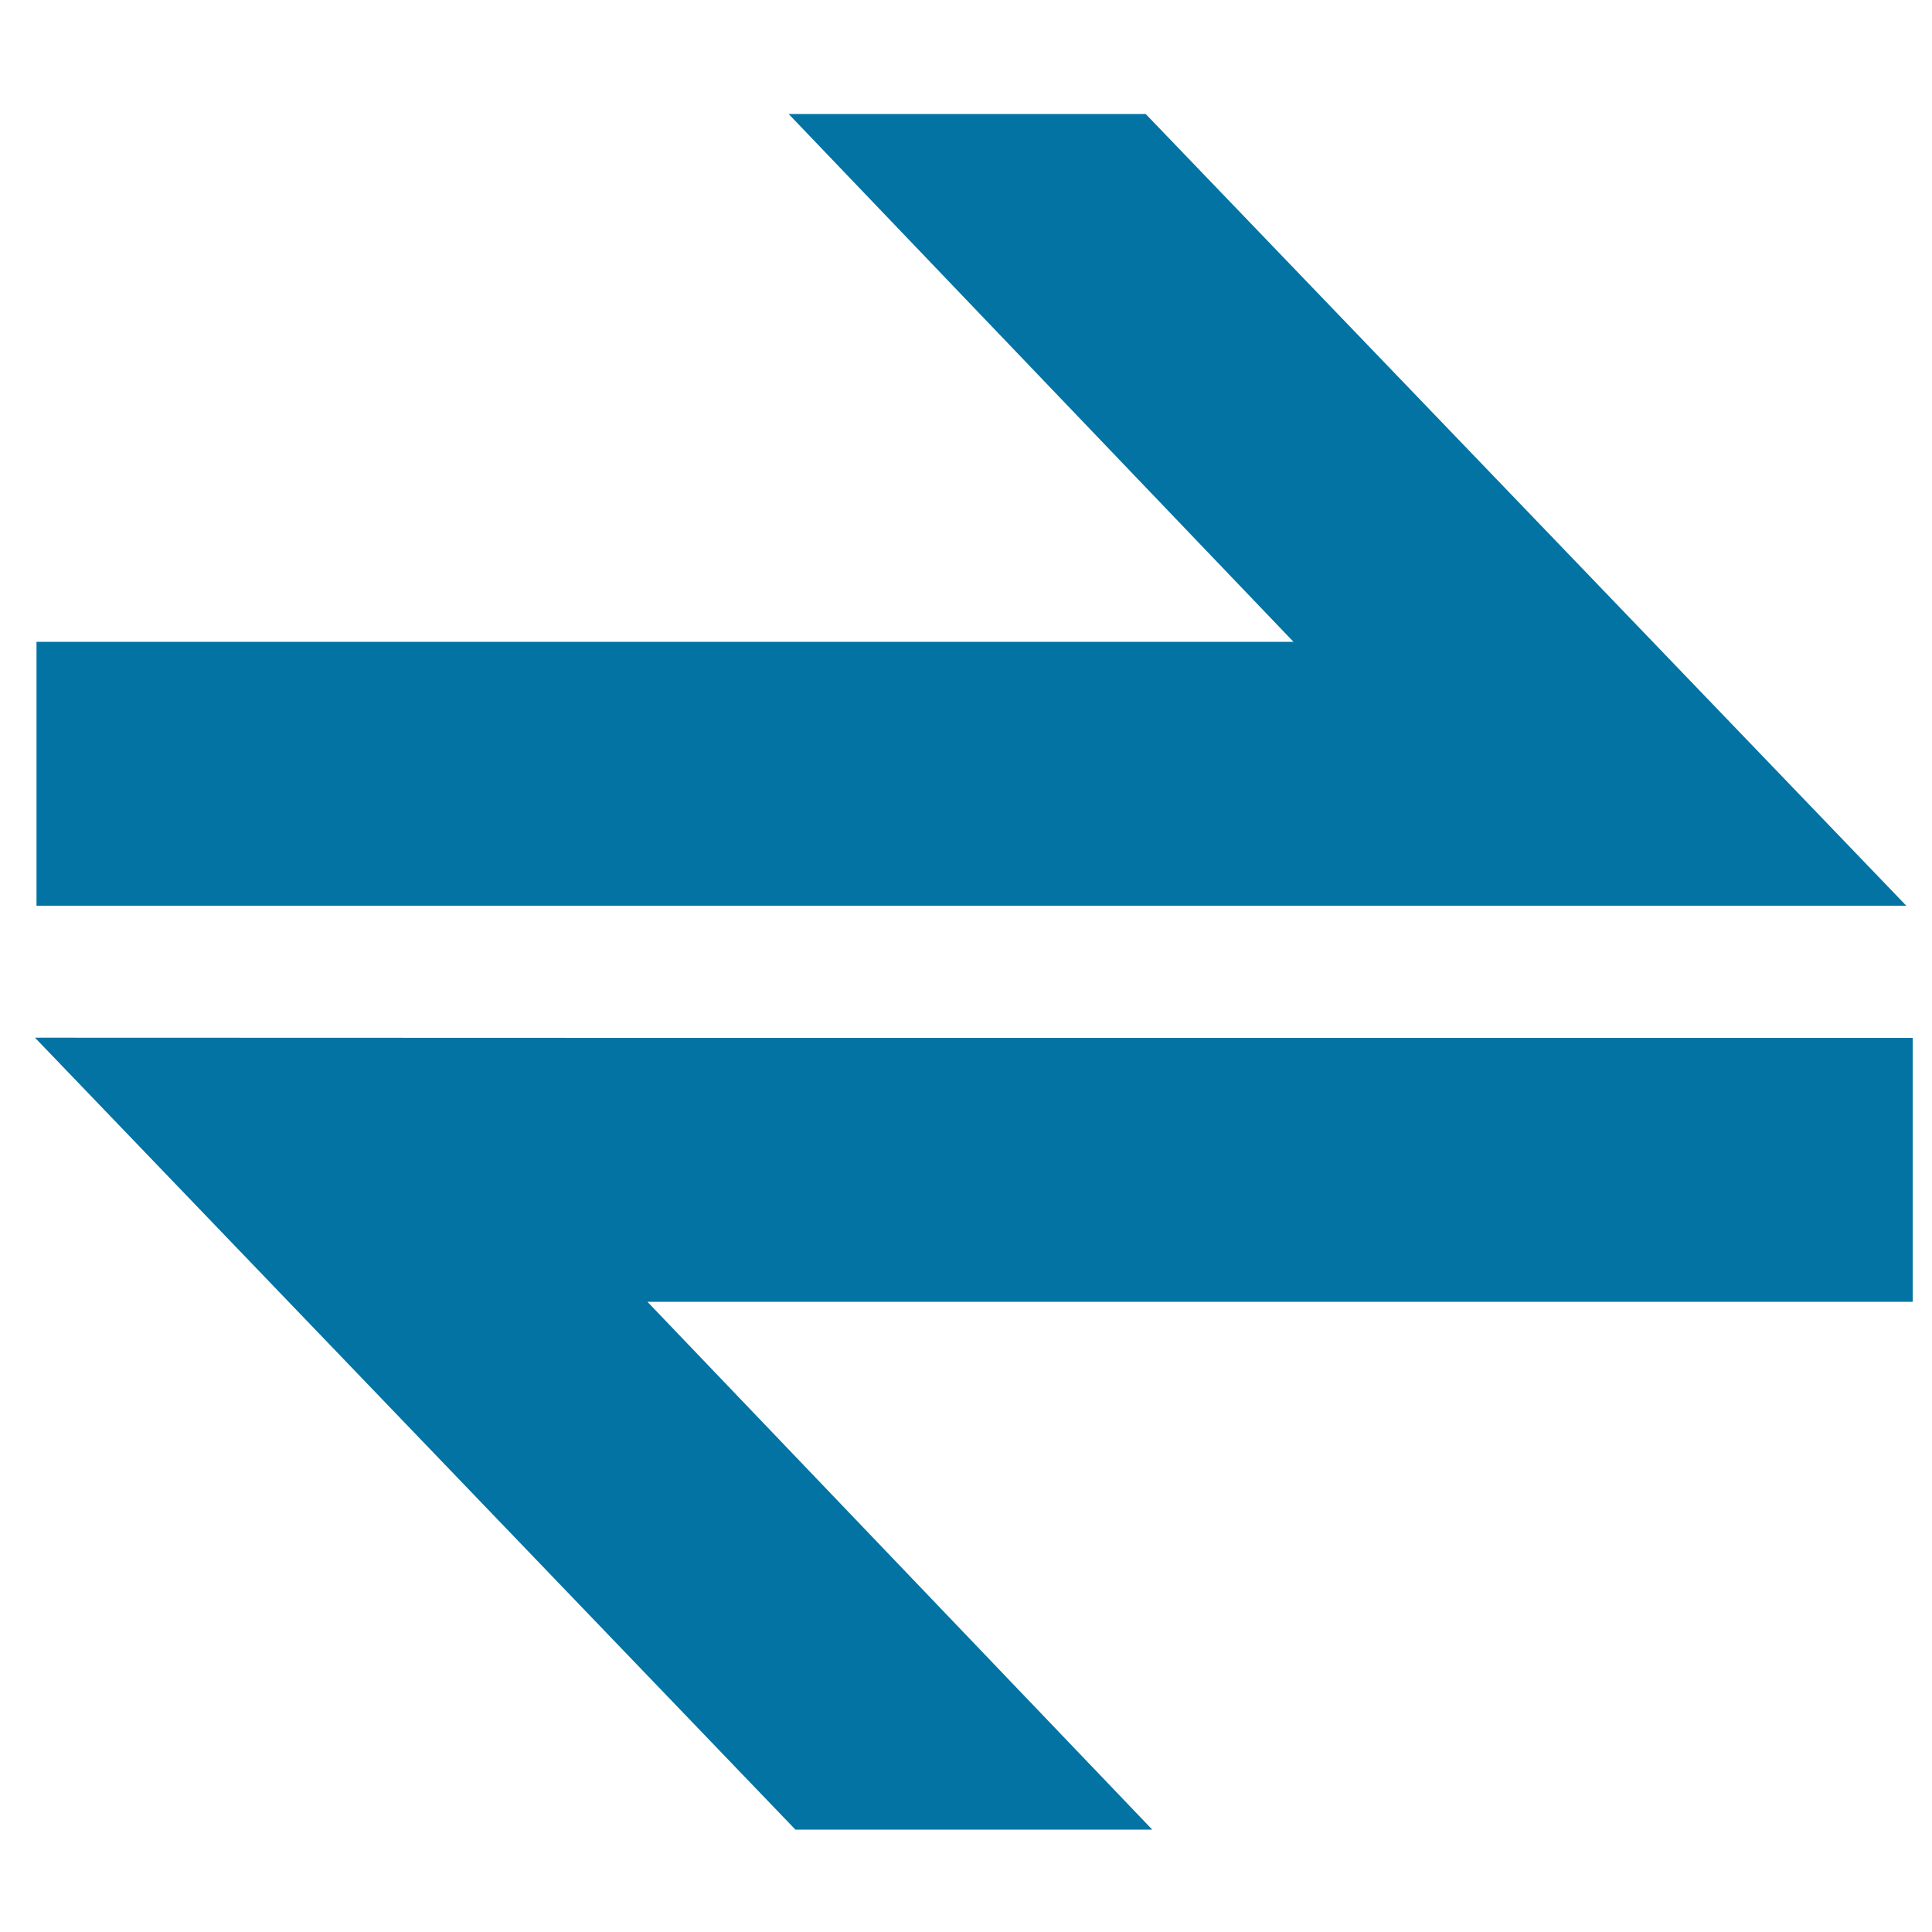 <svg xmlns="http://www.w3.org/2000/svg" viewBox="0 0 1000 1000" style="fill:#0273a2">
<title>Back and forth arrows SVG icon</title>
<path d="M335.1,673.8L596.4,947H411.7L18.1,537.1l317.1,0.1H990v136.6L335.1,673.8L335.1,673.8z M18.9,468.8V332.2h650.6L408.2,59 H593l393.7,409.8H669.5H18.9z"/>
</svg>